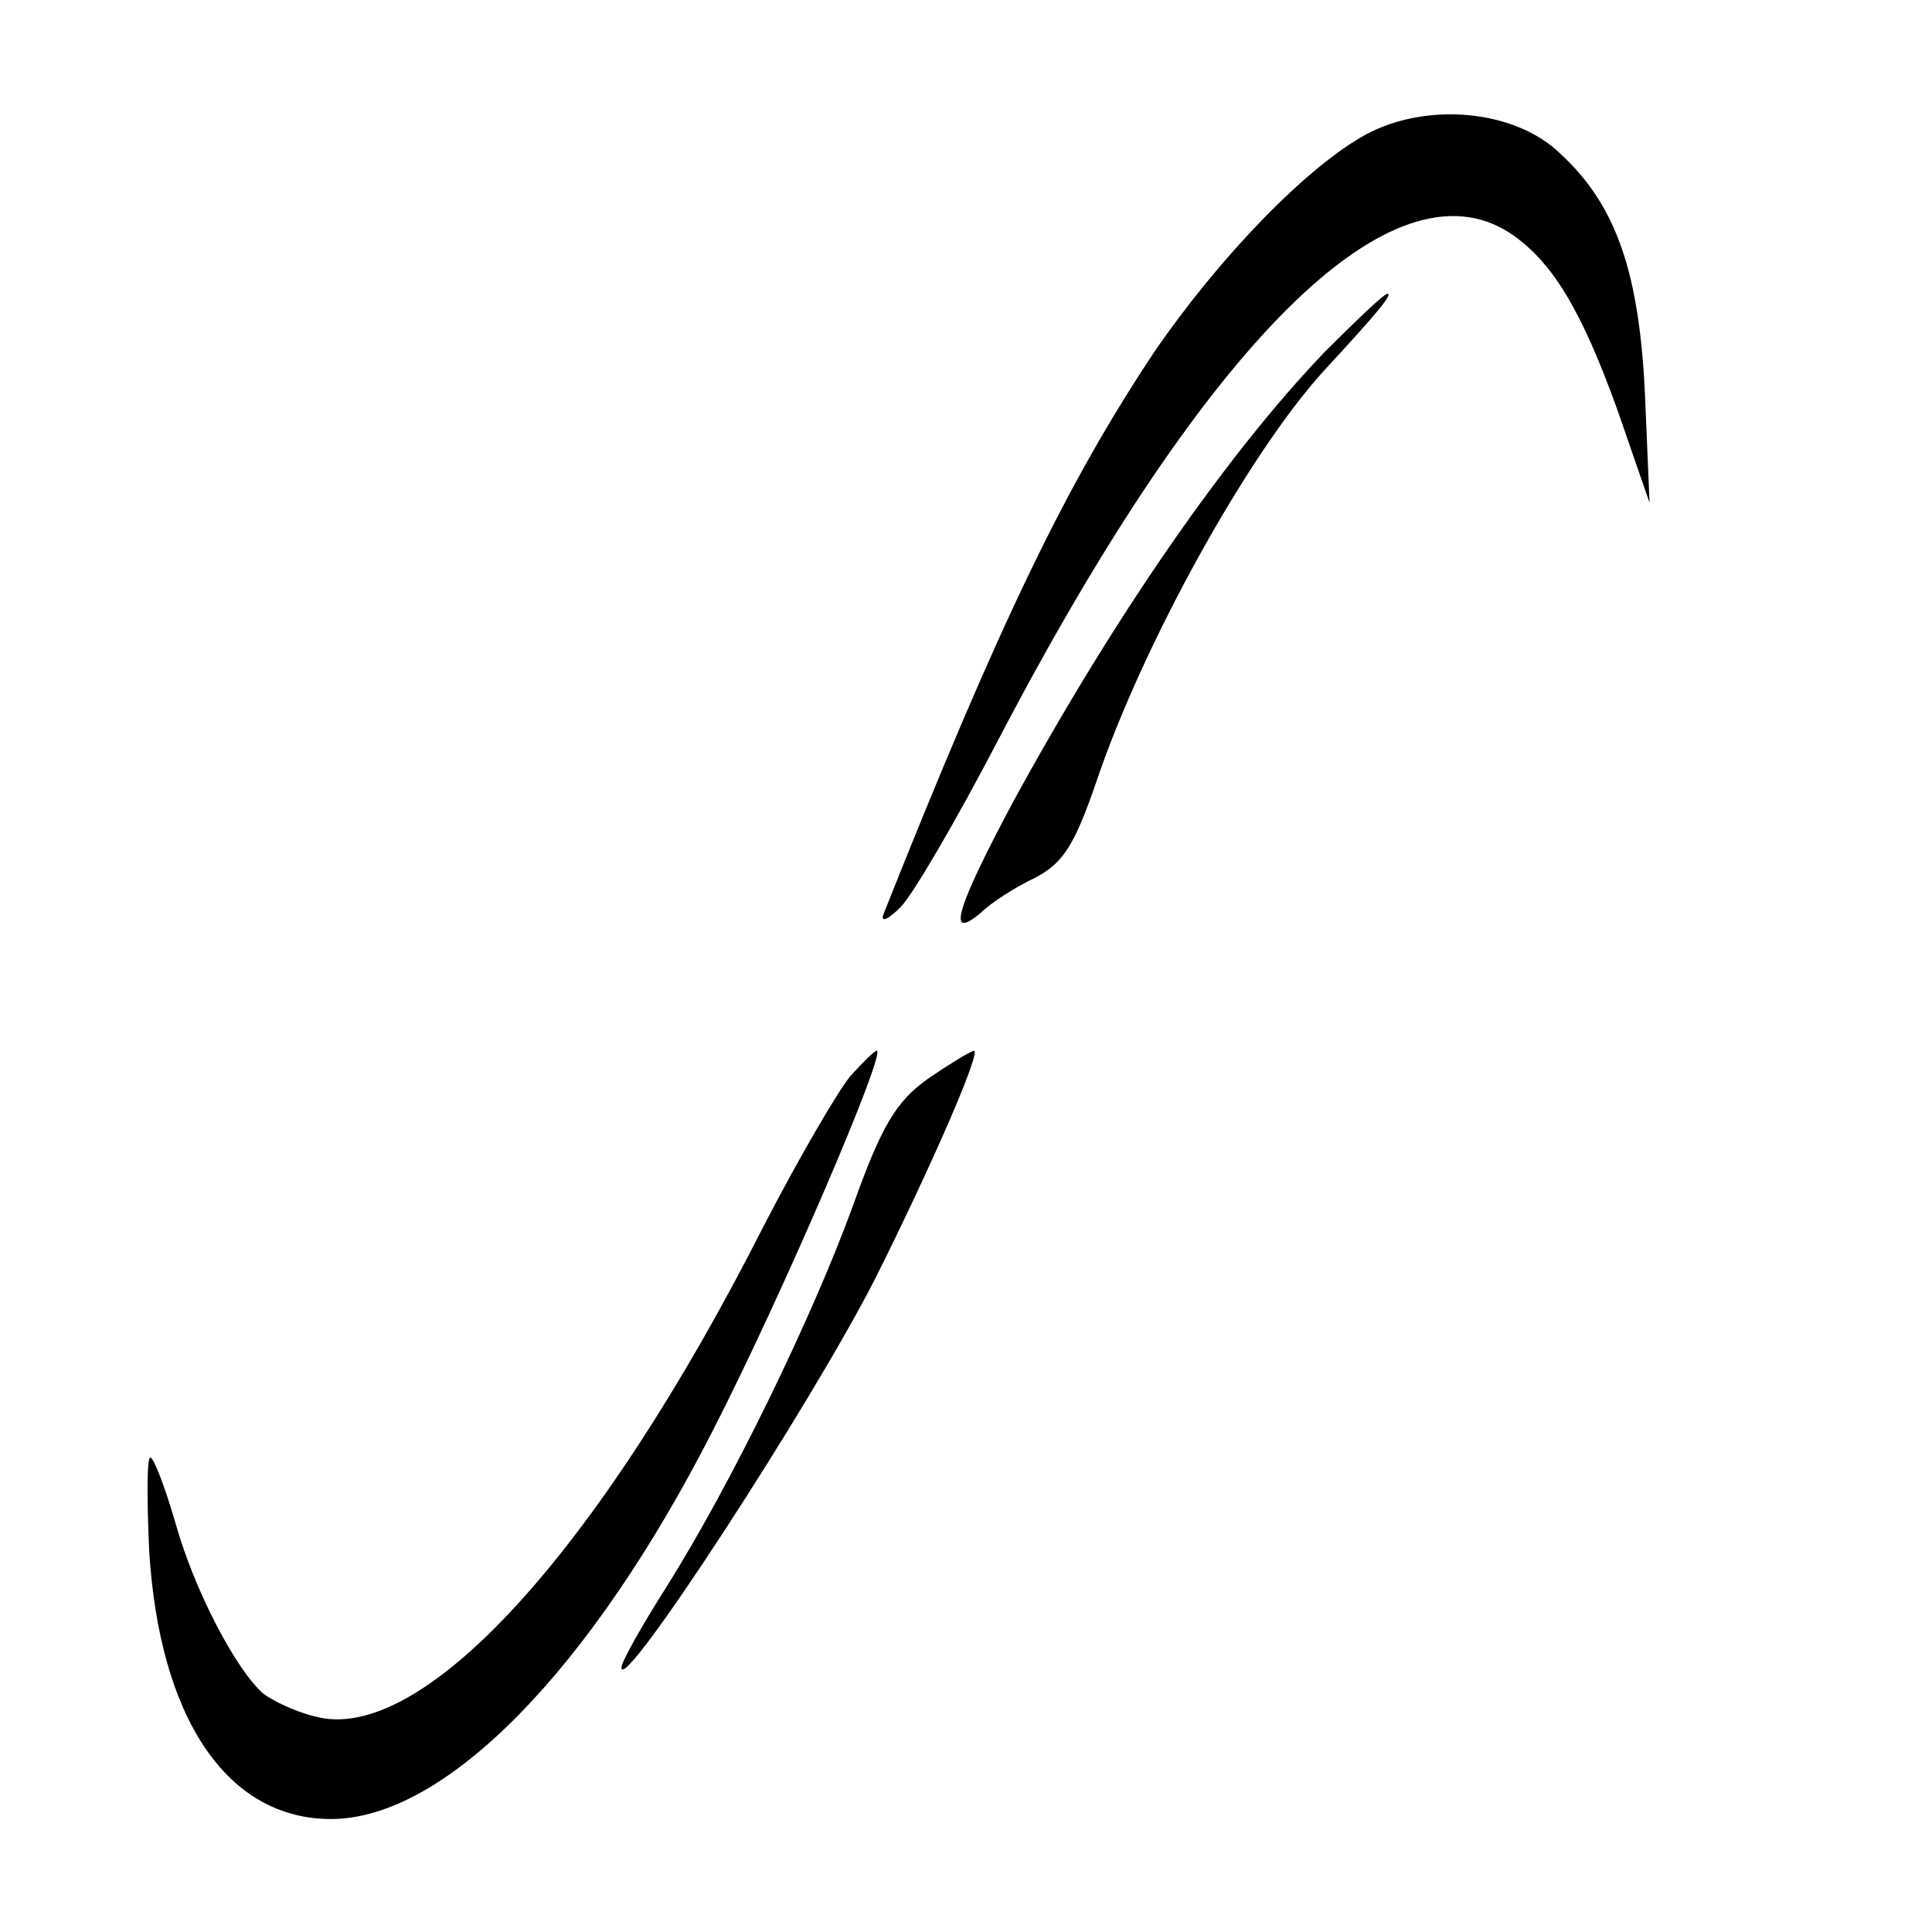 <?xml version="1.0" standalone="no"?>
<!DOCTYPE svg PUBLIC "-//W3C//DTD SVG 20010904//EN"
 "http://www.w3.org/TR/2001/REC-SVG-20010904/DTD/svg10.dtd">
<svg version="1.0" xmlns="http://www.w3.org/2000/svg"
 width="171pt" height="171pt" viewBox="0 0 171 171"
 preserveAspectRatio="xMidYMid meet">
<g transform="translate(0,171) scale(0.1,-0.1)"
fill="#000000" stroke="none">
<path d="M1209 1591 c-53 -29 -130 -109 -187 -192 -78 -117 -137 -239 -240
-498 -3 -8 4 -5 15 6 11 11 50 78 87 149 184 352 348 515 452 448 38 -25 64
-69 96 -158 l28 -81 -4 95 c-5 108 -25 168 -75 214 -40 39 -118 46 -172 17z"/>
<path d="M1172 1398 c-87 -91 -186 -234 -276 -399 -49 -92 -59 -123 -28 -97 9
9 31 23 48 31 25 13 35 29 54 84 41 122 134 290 201 364 49 53 62 69 57 69 -3
0 -28 -24 -56 -52z"/>
<path d="M753 758 c-11 -13 -46 -73 -77 -133 -147 -290 -304 -461 -398 -434
-17 4 -37 14 -45 20 -24 21 -61 91 -78 152 -9 31 -19 57 -22 57 -3 0 -3 -37
-1 -82 9 -149 69 -238 161 -238 101 0 230 132 338 344 62 121 154 336 145 336
-2 0 -12 -10 -23 -22z"/>
<path d="M821 755 c-28 -20 -41 -42 -66 -112 -36 -99 -108 -247 -166 -339 -21
-33 -39 -65 -39 -70 0 -25 168 233 225 345 49 98 94 201 87 201 -4 -1 -22 -12
-41 -25z"/>
</g>
</svg>
